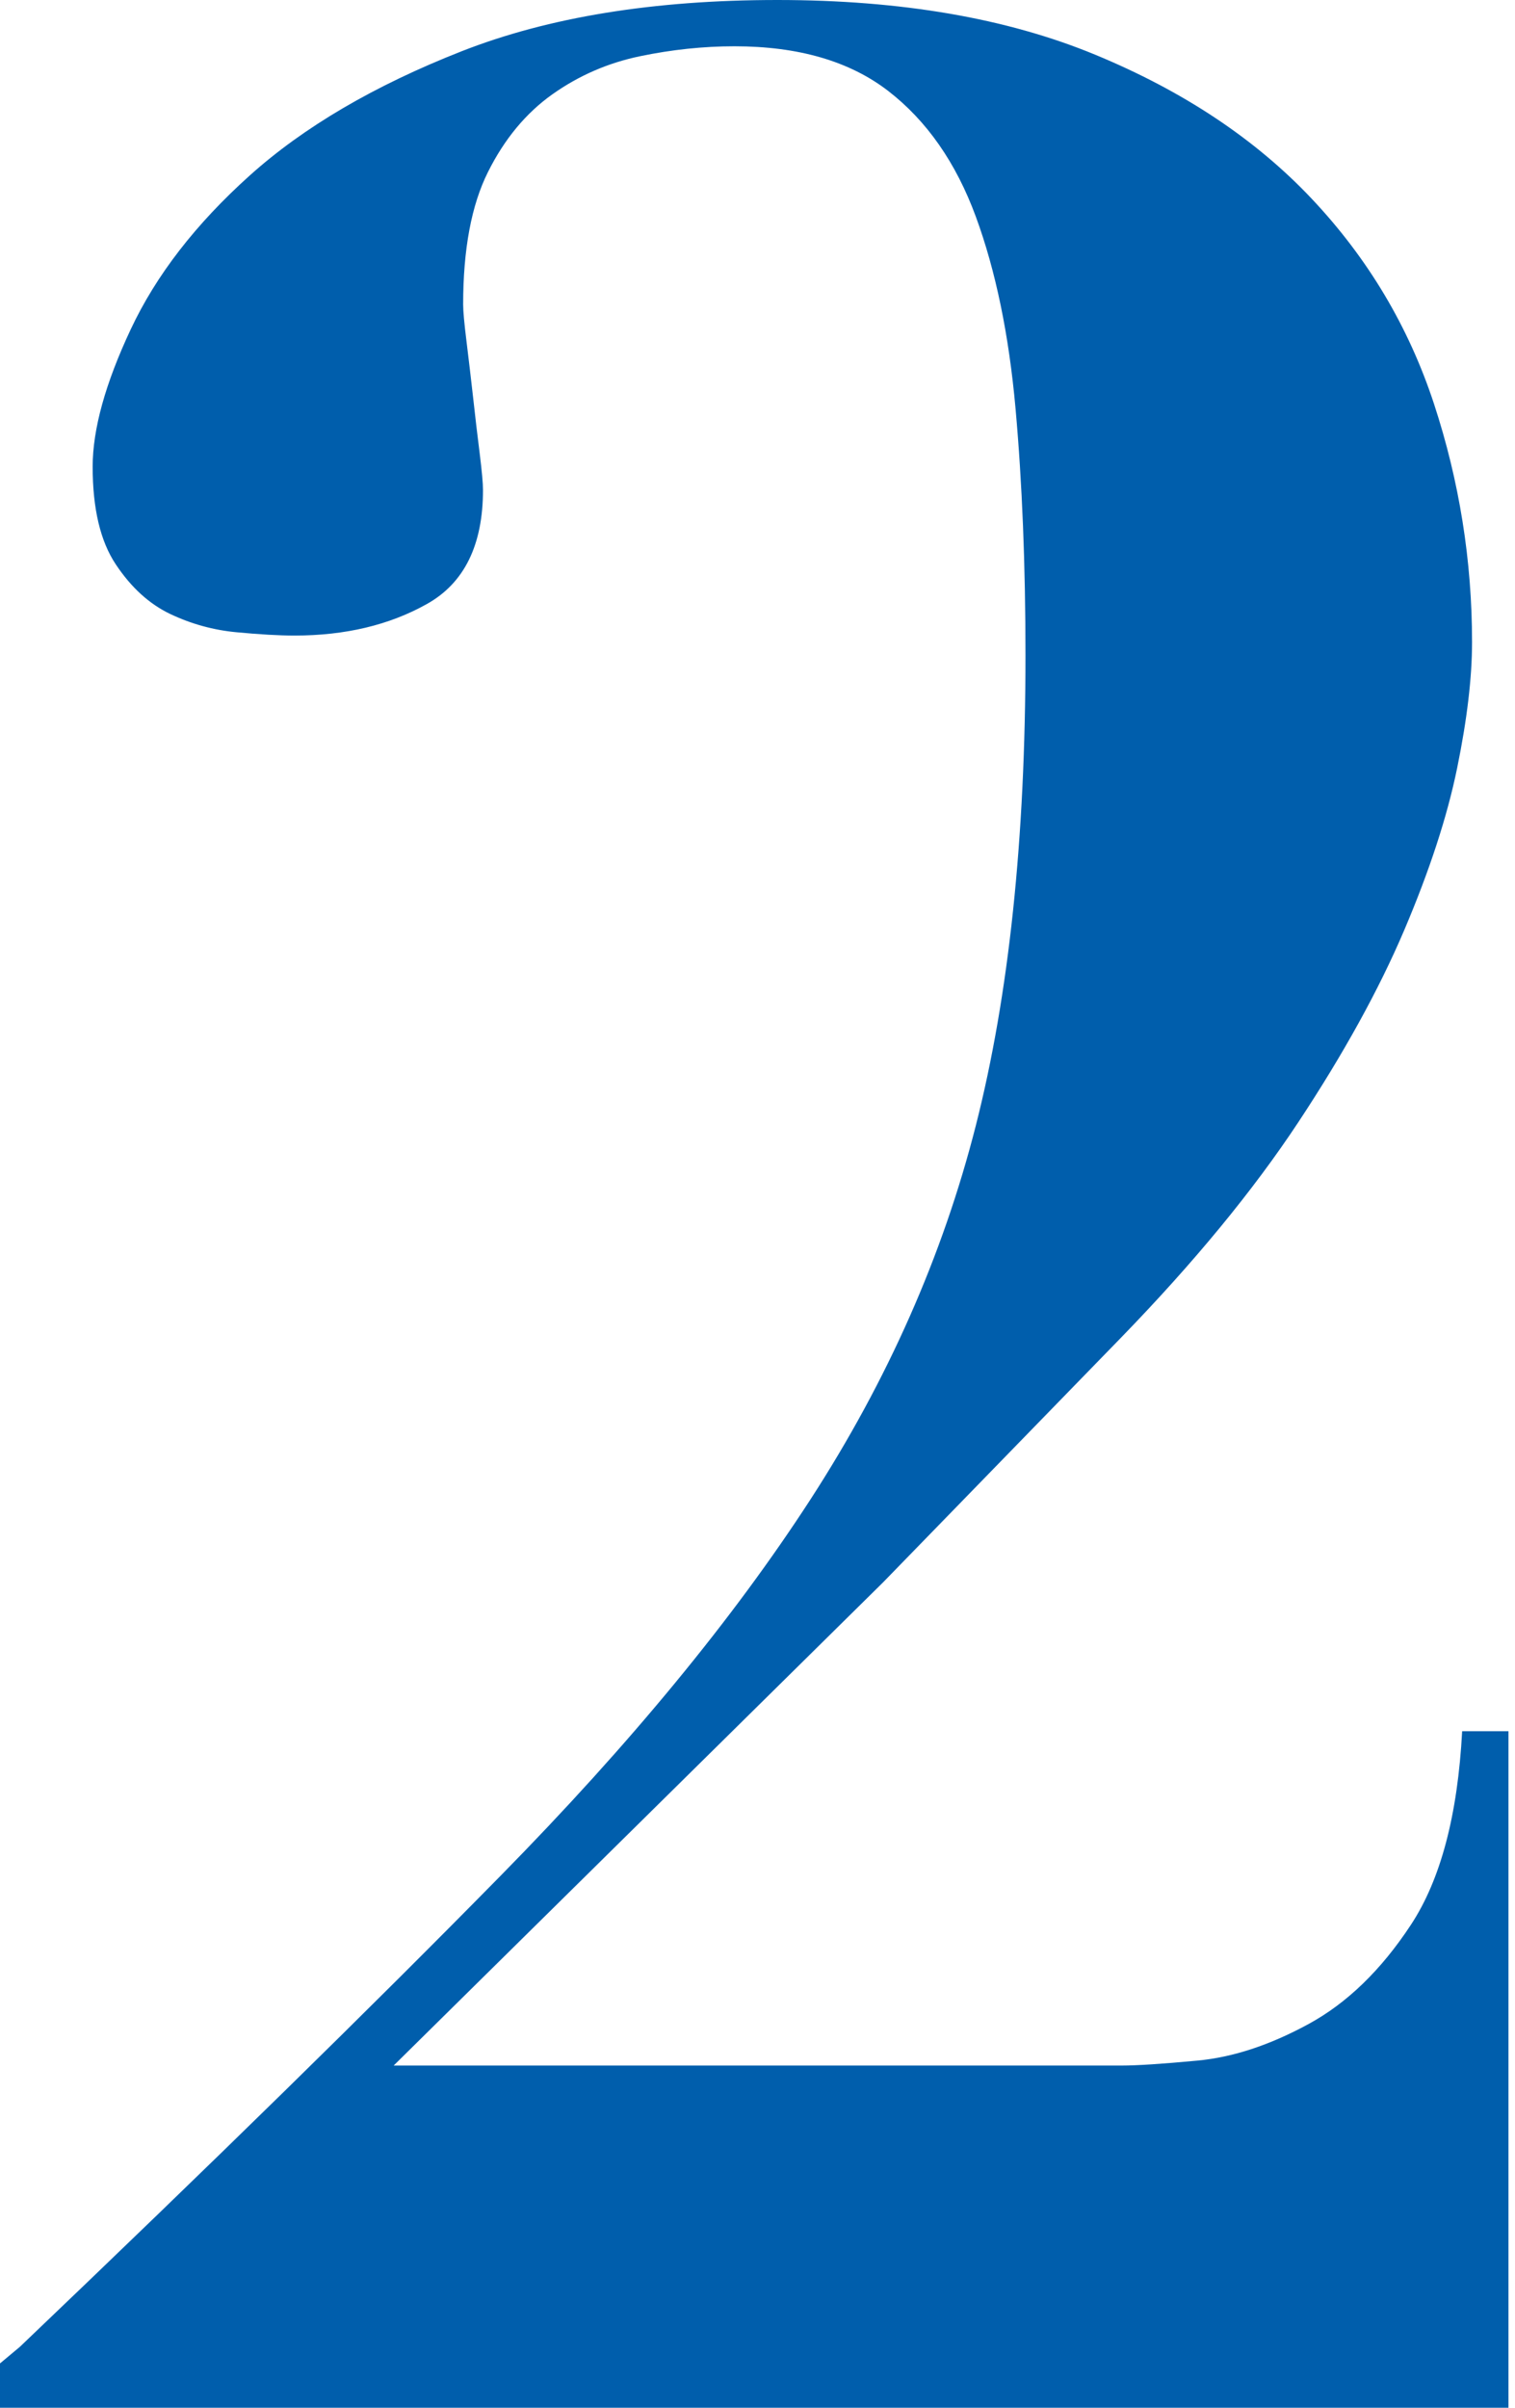 <?xml version="1.0" encoding="utf-8"?>
<!-- Generator: Adobe Illustrator 15.0.0, SVG Export Plug-In  -->
<!DOCTYPE svg PUBLIC "-//W3C//DTD SVG 1.1//EN" "http://www.w3.org/Graphics/SVG/1.1/DTD/svg11.dtd">
<svg version="1.1"
	 xmlns="http://www.w3.org/2000/svg" xmlns:xlink="http://www.w3.org/1999/xlink" xmlns:a="http://ns.adobe.com/AdobeSVGViewerExtensions/3.0/"
	 x="0px" y="0px" width="51px" height="81px" viewBox="0 0 51 81" enable-background="new 0 0 51 81" xml:space="preserve">
<defs>
</defs>
<path fill="#005EAC" d="M40.313,69.321c1.187-0.111,2.431-0.519,3.73-1.226c1.298-0.704,2.45-1.818,3.452-3.341
	c1.002-1.521,1.576-3.691,1.726-6.514h1.559v22.828H0v-1.559l0.668-0.558c6.459-6.161,11.86-11.45,16.203-15.868
	c4.343-4.416,7.813-8.631,10.412-12.64c2.598-4.009,4.454-8.202,5.568-12.583c1.114-4.38,1.67-9.65,1.67-15.813
	c0-3.043-0.111-5.809-0.334-8.296s-0.668-4.64-1.336-6.459c-0.668-1.818-1.653-3.229-2.951-4.232
	c-1.3-1.002-3.026-1.503-5.179-1.503c-1.04,0-2.098,0.111-3.173,0.334c-1.077,0.223-2.061,0.65-2.951,1.28
	c-0.891,0.632-1.615,1.504-2.171,2.617c-0.557,1.114-0.835,2.6-0.835,4.455c0,0.223,0.037,0.631,0.111,1.225
	c0.073,0.595,0.148,1.225,0.223,1.893c0.073,0.669,0.148,1.3,0.223,1.894c0.073,0.595,0.111,1.002,0.111,1.225
	c0,1.857-0.631,3.138-1.893,3.842c-1.263,0.707-2.747,1.059-4.454,1.059c-0.521,0-1.169-0.037-1.949-0.111
	c-0.78-0.073-1.522-0.278-2.228-0.612c-0.706-0.335-1.319-0.892-1.837-1.671c-0.52-0.779-0.779-1.874-0.779-3.285
	c0-1.262,0.426-2.801,1.281-4.621c0.853-1.818,2.188-3.545,4.009-5.179c1.818-1.632,4.193-3.023,7.127-4.176
	C18.467,0.575,22.011,0,26.169,0c4.157,0,7.721,0.612,10.69,1.837c2.969,1.225,5.401,2.84,7.294,4.845
	c1.893,2.004,3.266,4.306,4.12,6.904c0.853,2.599,1.281,5.271,1.281,8.018c0,1.188-0.167,2.6-0.501,4.231
	c-0.334,1.634-0.929,3.452-1.782,5.457c-0.854,2.004-2.043,4.158-3.564,6.459c-1.522,2.302-3.508,4.715-5.958,7.238l-8.018,8.24
	L13.252,69.488h24.499C38.27,69.488,39.124,69.433,40.313,69.321z"/>
</svg>
